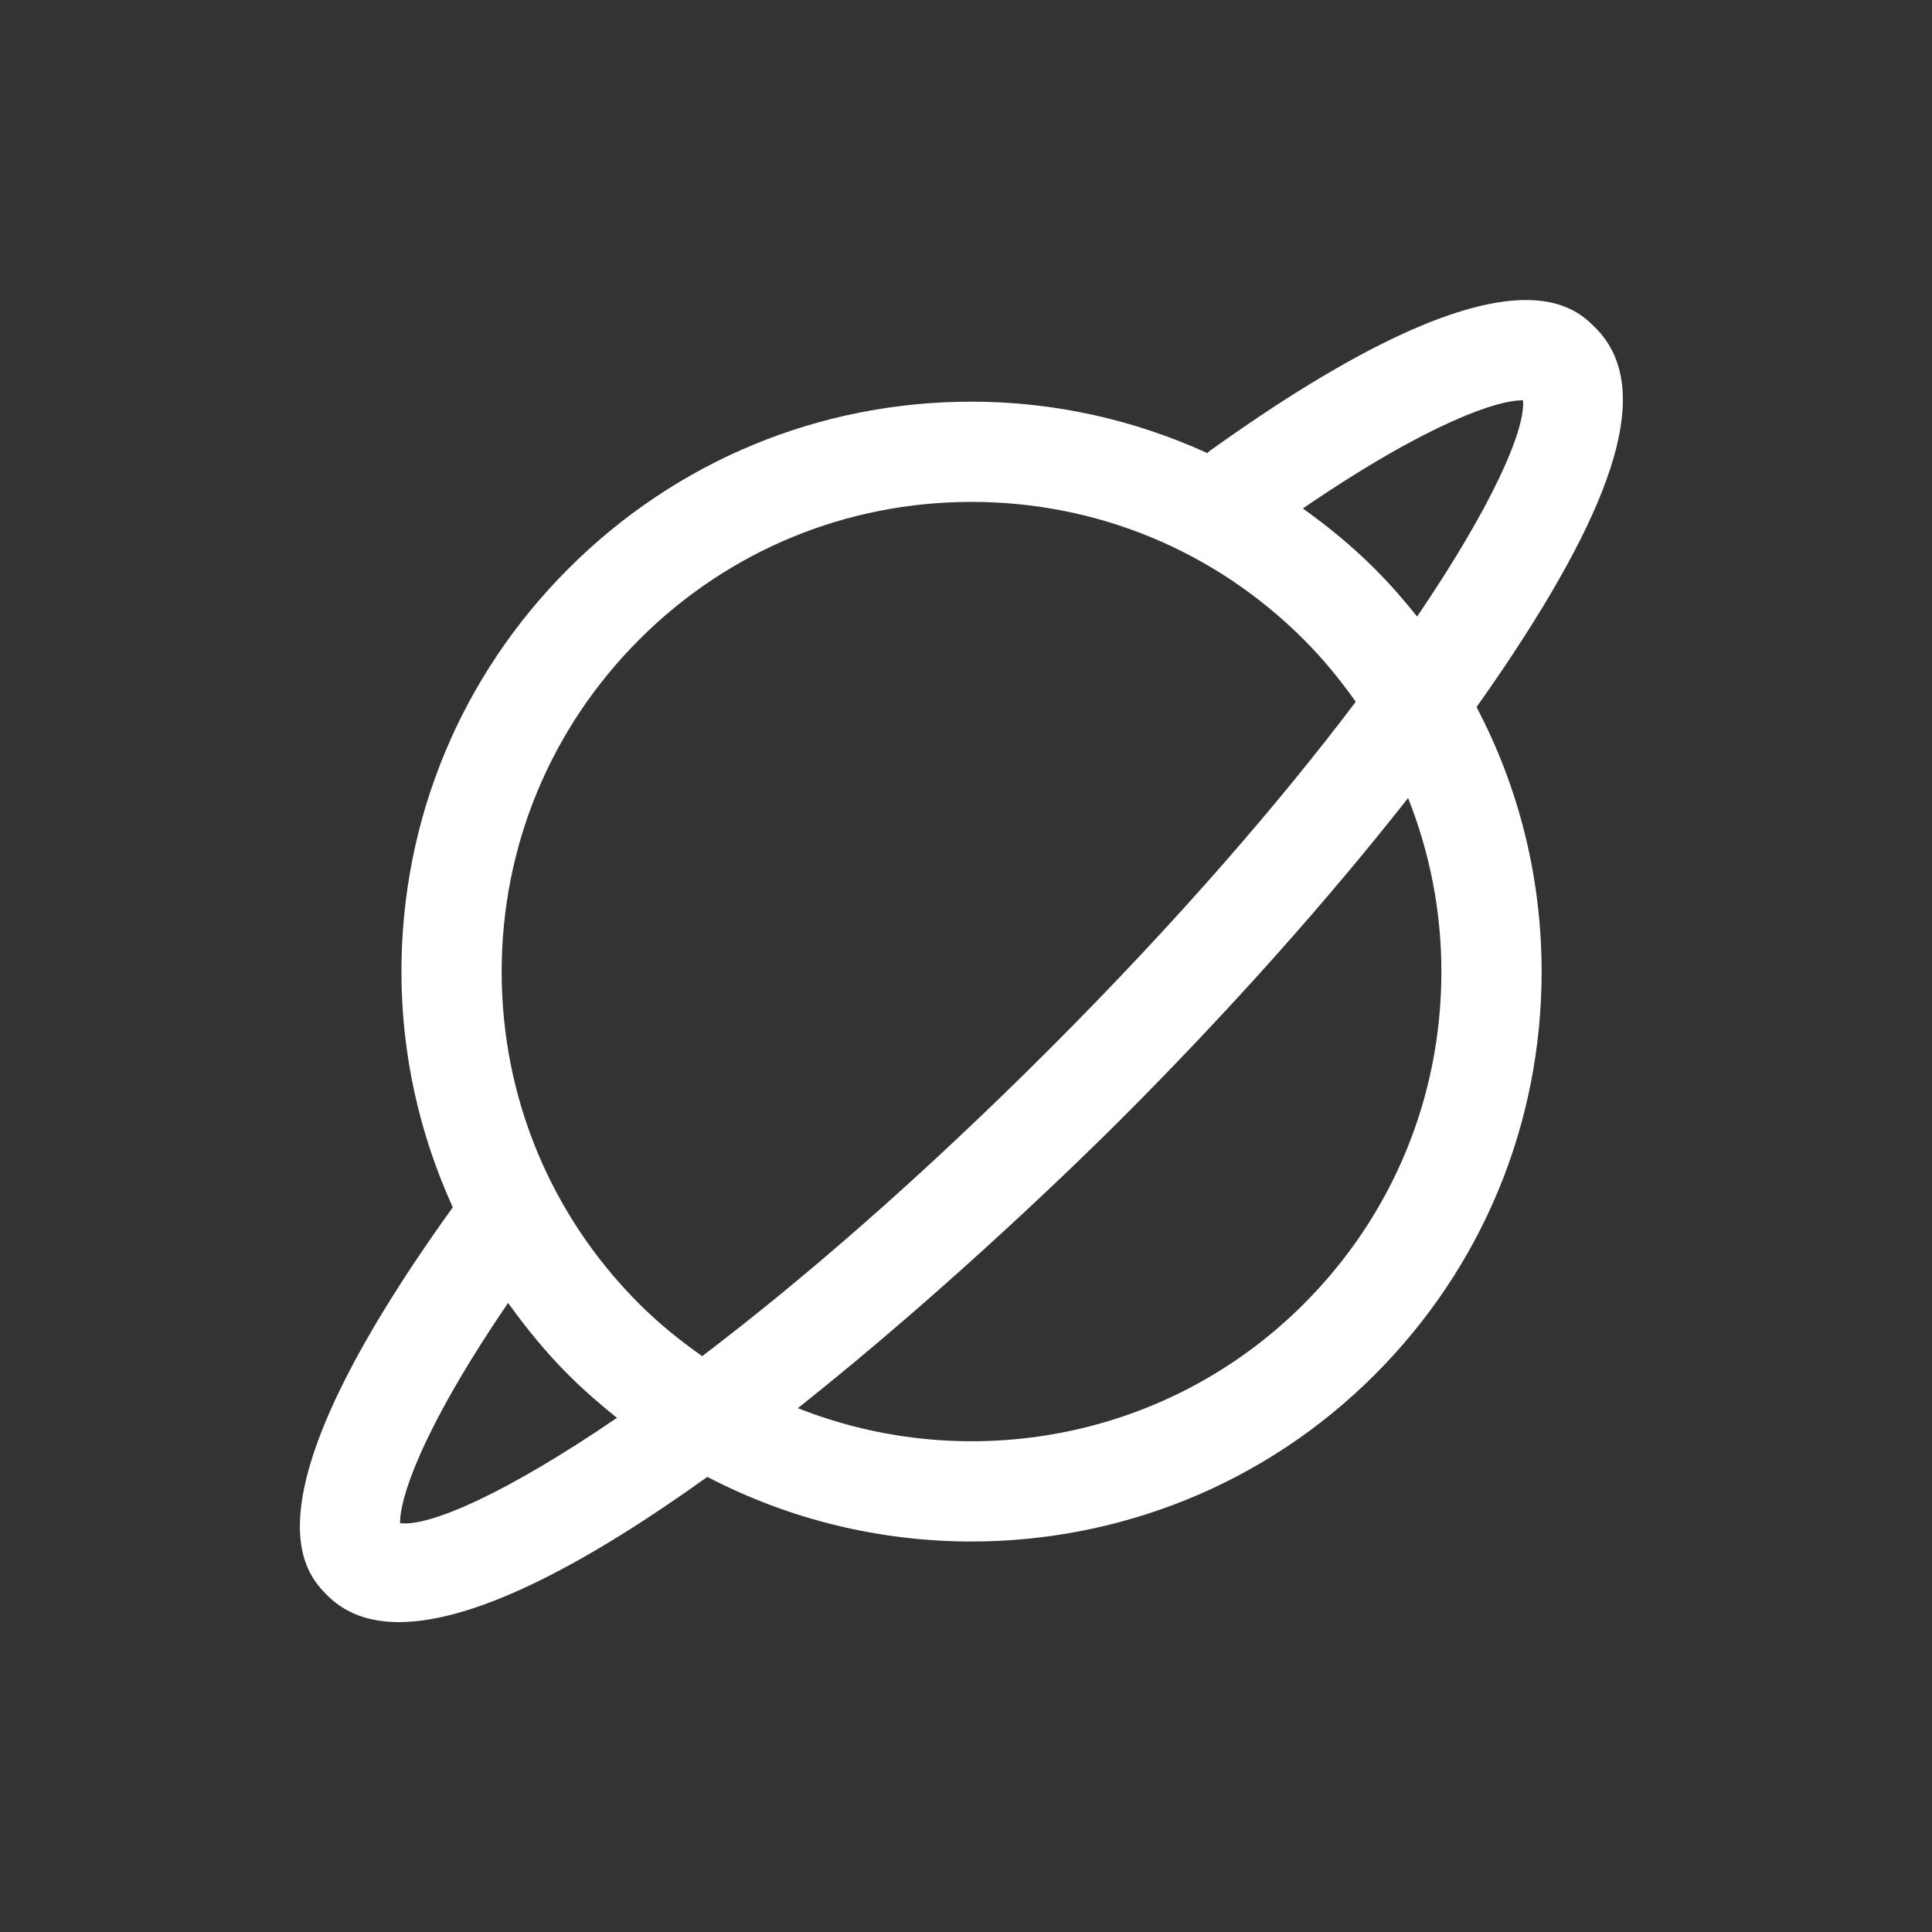 <svg width="50" height="50" viewBox="0 0 50 50" fill="none" xmlns="http://www.w3.org/2000/svg">
<rect x="0" y="0" width="50" height="50" fill="#333333" stroke="none"/>
<path fill-rule="evenodd" clip-rule="evenodd" d="M37.303 25.149C37.303 28.397 36.038 31.45 33.741 33.747C30.208 37.28 25.023 38.176 20.648 36.443C24.653 33.269 28.213 29.764 28.986 28.992C31.804 26.173 34.347 23.317 36.441 20.653C37.003 22.065 37.303 23.583 37.303 25.149ZM10.355 39.42C10.335 38.864 10.826 37.126 13.15 33.719C13.618 34.372 14.131 35.002 14.711 35.581C15.113 35.982 15.535 36.348 15.967 36.694C13.129 38.629 11.139 39.512 10.355 39.42ZM16.545 16.551C18.842 14.253 21.895 12.989 25.143 12.989C28.391 12.989 31.444 14.253 33.741 16.551C34.242 17.052 34.686 17.596 35.087 18.162C33.142 20.735 30.522 23.789 27.153 27.158C23.787 30.522 20.739 33.148 18.173 35.097C17.603 34.698 17.054 34.254 16.545 33.747C14.248 31.45 12.983 28.397 12.983 25.149C12.983 21.9 14.248 18.848 16.545 16.551ZM39.382 10.36H39.415C39.483 11.131 38.602 13.119 36.675 15.956C36.332 15.527 35.97 15.11 35.575 14.717C34.996 14.136 34.369 13.626 33.718 13.158C37.059 10.877 38.797 10.36 39.382 10.36ZM39.17 16.901C42.026 12.568 42.698 9.891 41.287 8.48C40.715 7.91 38.974 6.169 31.29 11.682C31.273 11.694 31.265 11.714 31.248 11.727C29.355 10.864 27.287 10.395 25.143 10.395C21.202 10.395 17.497 11.93 14.711 14.717C11.924 17.502 10.389 21.208 10.389 25.149C10.389 27.289 10.858 29.354 11.718 31.245C6.167 38.962 7.898 40.715 8.476 41.293C8.951 41.769 9.581 41.98 10.326 41.98C12.398 41.979 15.352 40.341 18.306 38.221C20.44 39.336 22.791 39.894 25.143 39.894C28.921 39.894 32.699 38.456 35.575 35.581C38.362 32.794 39.897 29.088 39.897 25.149C39.897 22.721 39.312 20.387 38.212 18.299C38.551 17.823 38.871 17.357 39.17 16.901Z" fill="white"/>
</svg>
